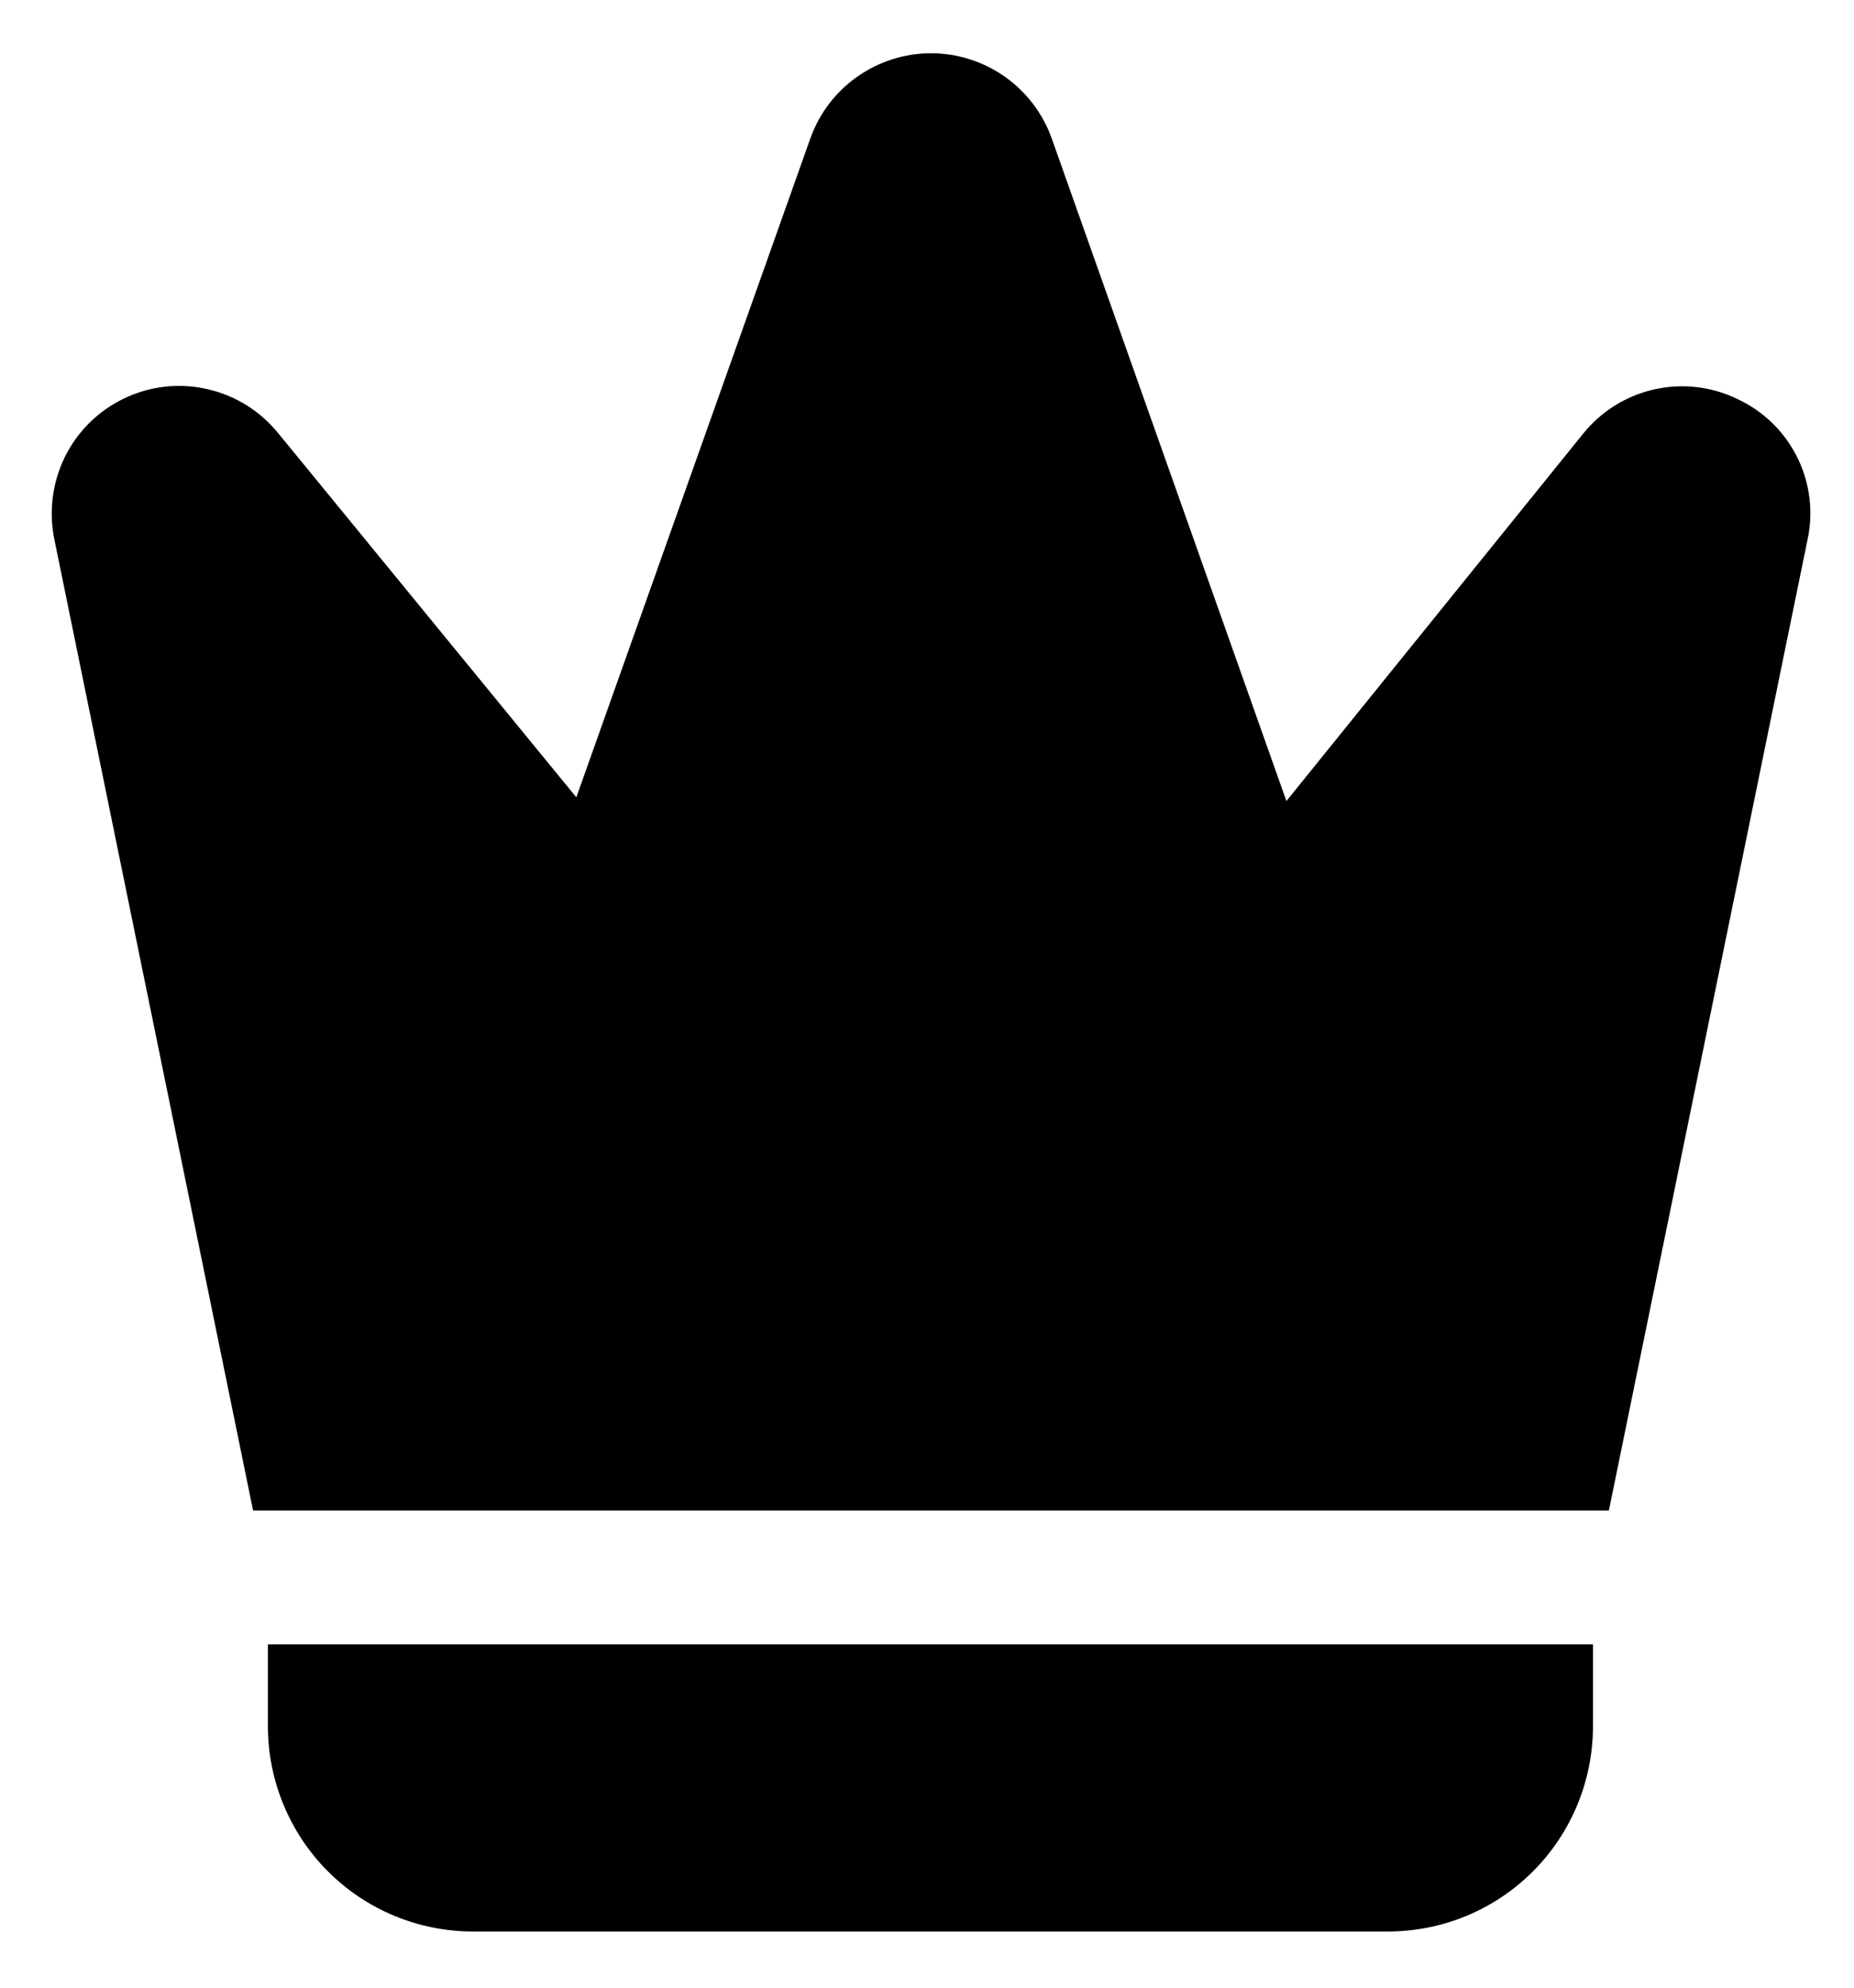 <svg width="14" height="15" viewBox="0 0 14 15" fill="none" xmlns="http://www.w3.org/2000/svg">
<path d="M13.121 3.012C12.927 2.917 12.706 2.891 12.494 2.938C12.283 2.985 12.093 3.102 11.957 3.27L9.714 6.045L7.942 1.045C7.875 0.857 7.751 0.694 7.588 0.579C7.425 0.464 7.23 0.402 7.03 0.402C6.831 0.402 6.636 0.464 6.473 0.579C6.309 0.694 6.186 0.857 6.119 1.045L4.352 6.017L2.104 3.273C1.968 3.104 1.779 2.985 1.568 2.937C1.357 2.888 1.135 2.912 0.939 3.006C0.743 3.099 0.585 3.255 0.489 3.45C0.394 3.645 0.367 3.866 0.412 4.078L1.911 11.399H12.149L13.648 4.078C13.695 3.867 13.668 3.646 13.572 3.452C13.476 3.259 13.317 3.103 13.121 3.012Z" fill="black"/>
<path d="M3.036 12.409H2.023V13.027C2.023 13.437 2.186 13.831 2.475 14.121C2.765 14.412 3.158 14.575 3.568 14.576H10.484C10.894 14.575 11.287 14.412 11.577 14.121C11.866 13.831 12.029 13.437 12.029 13.027V12.409H3.036Z" fill="black"/>
</svg>
